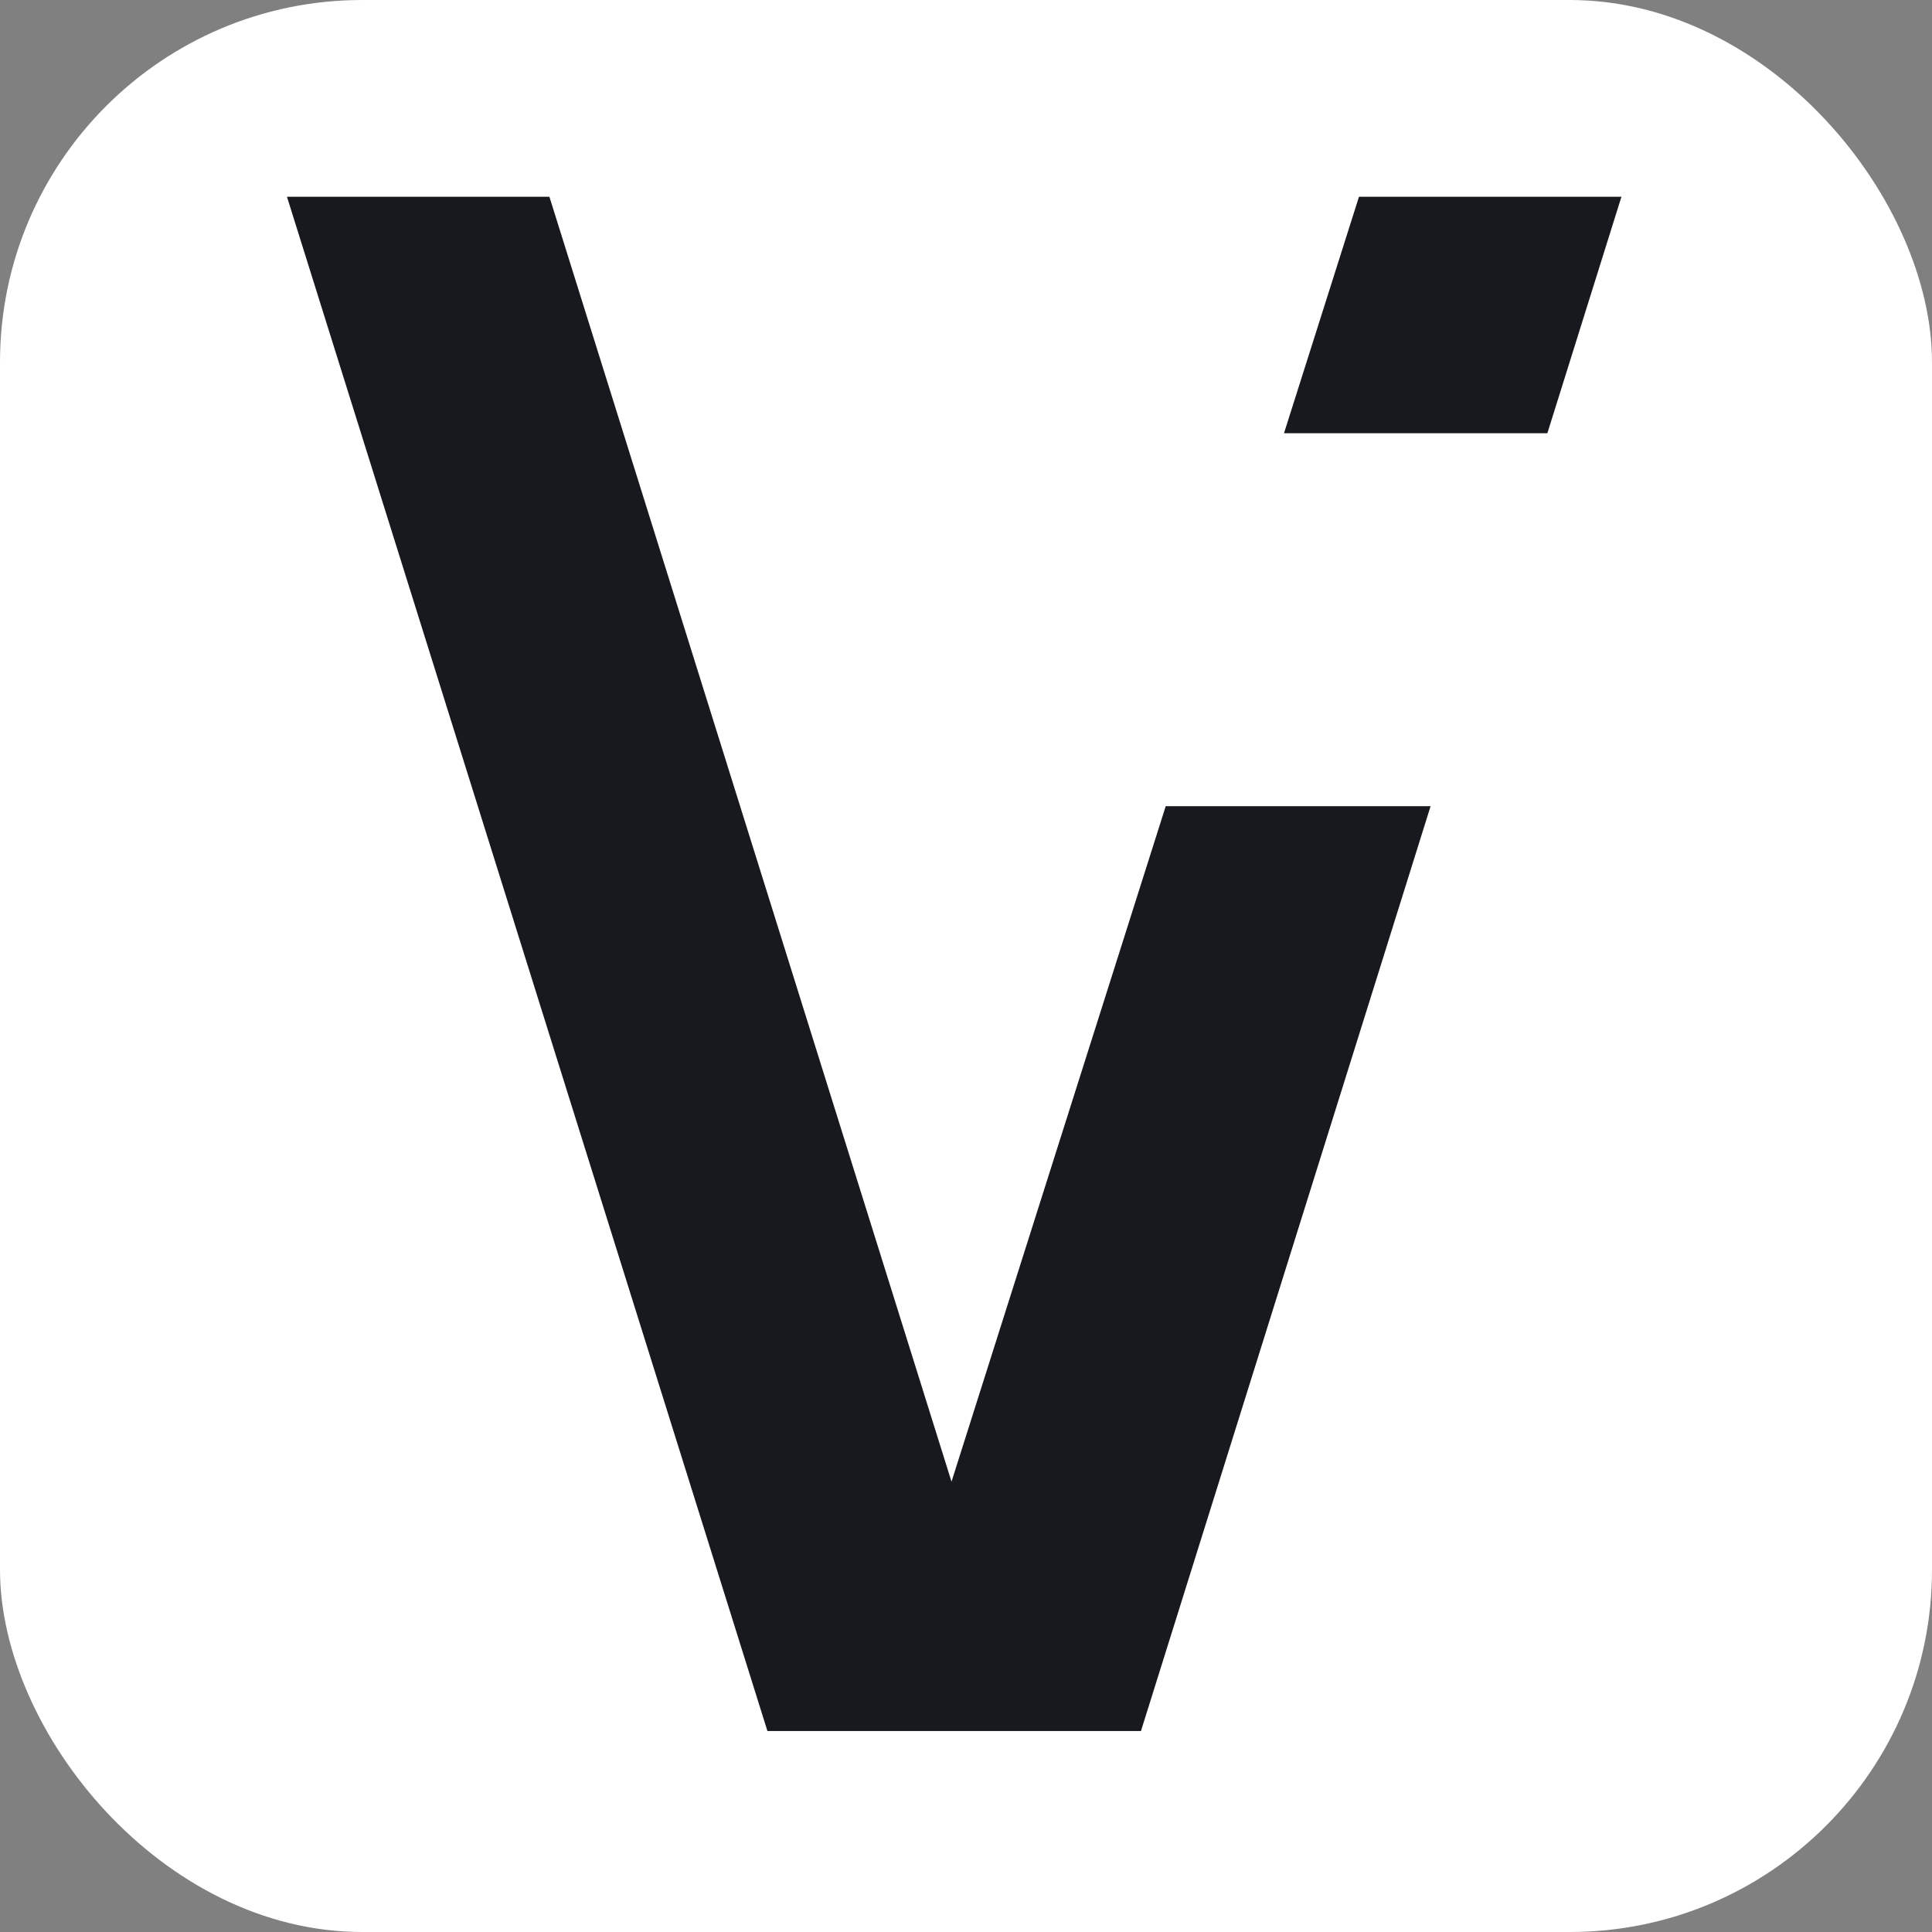 <svg width="32" height="32" viewBox="0 0 32 32" fill="none" xmlns="http://www.w3.org/2000/svg">
<rect x="0" y="0" width="32" height="32" fill="#808080" stroke="none"/>
<rect width="32" height="32" rx="6" fill="white"/>
<path fill-rule="evenodd" clip-rule="evenodd" d="M4.753 3.259L12.711 28.671H18.898L23.695 13.353H19.308L15.76 24.541L9.1 3.259H4.753ZM21.267 7.176H25.629L26.856 3.259H22.509L21.267 7.176Z" fill="#18191E"/>
</svg>
